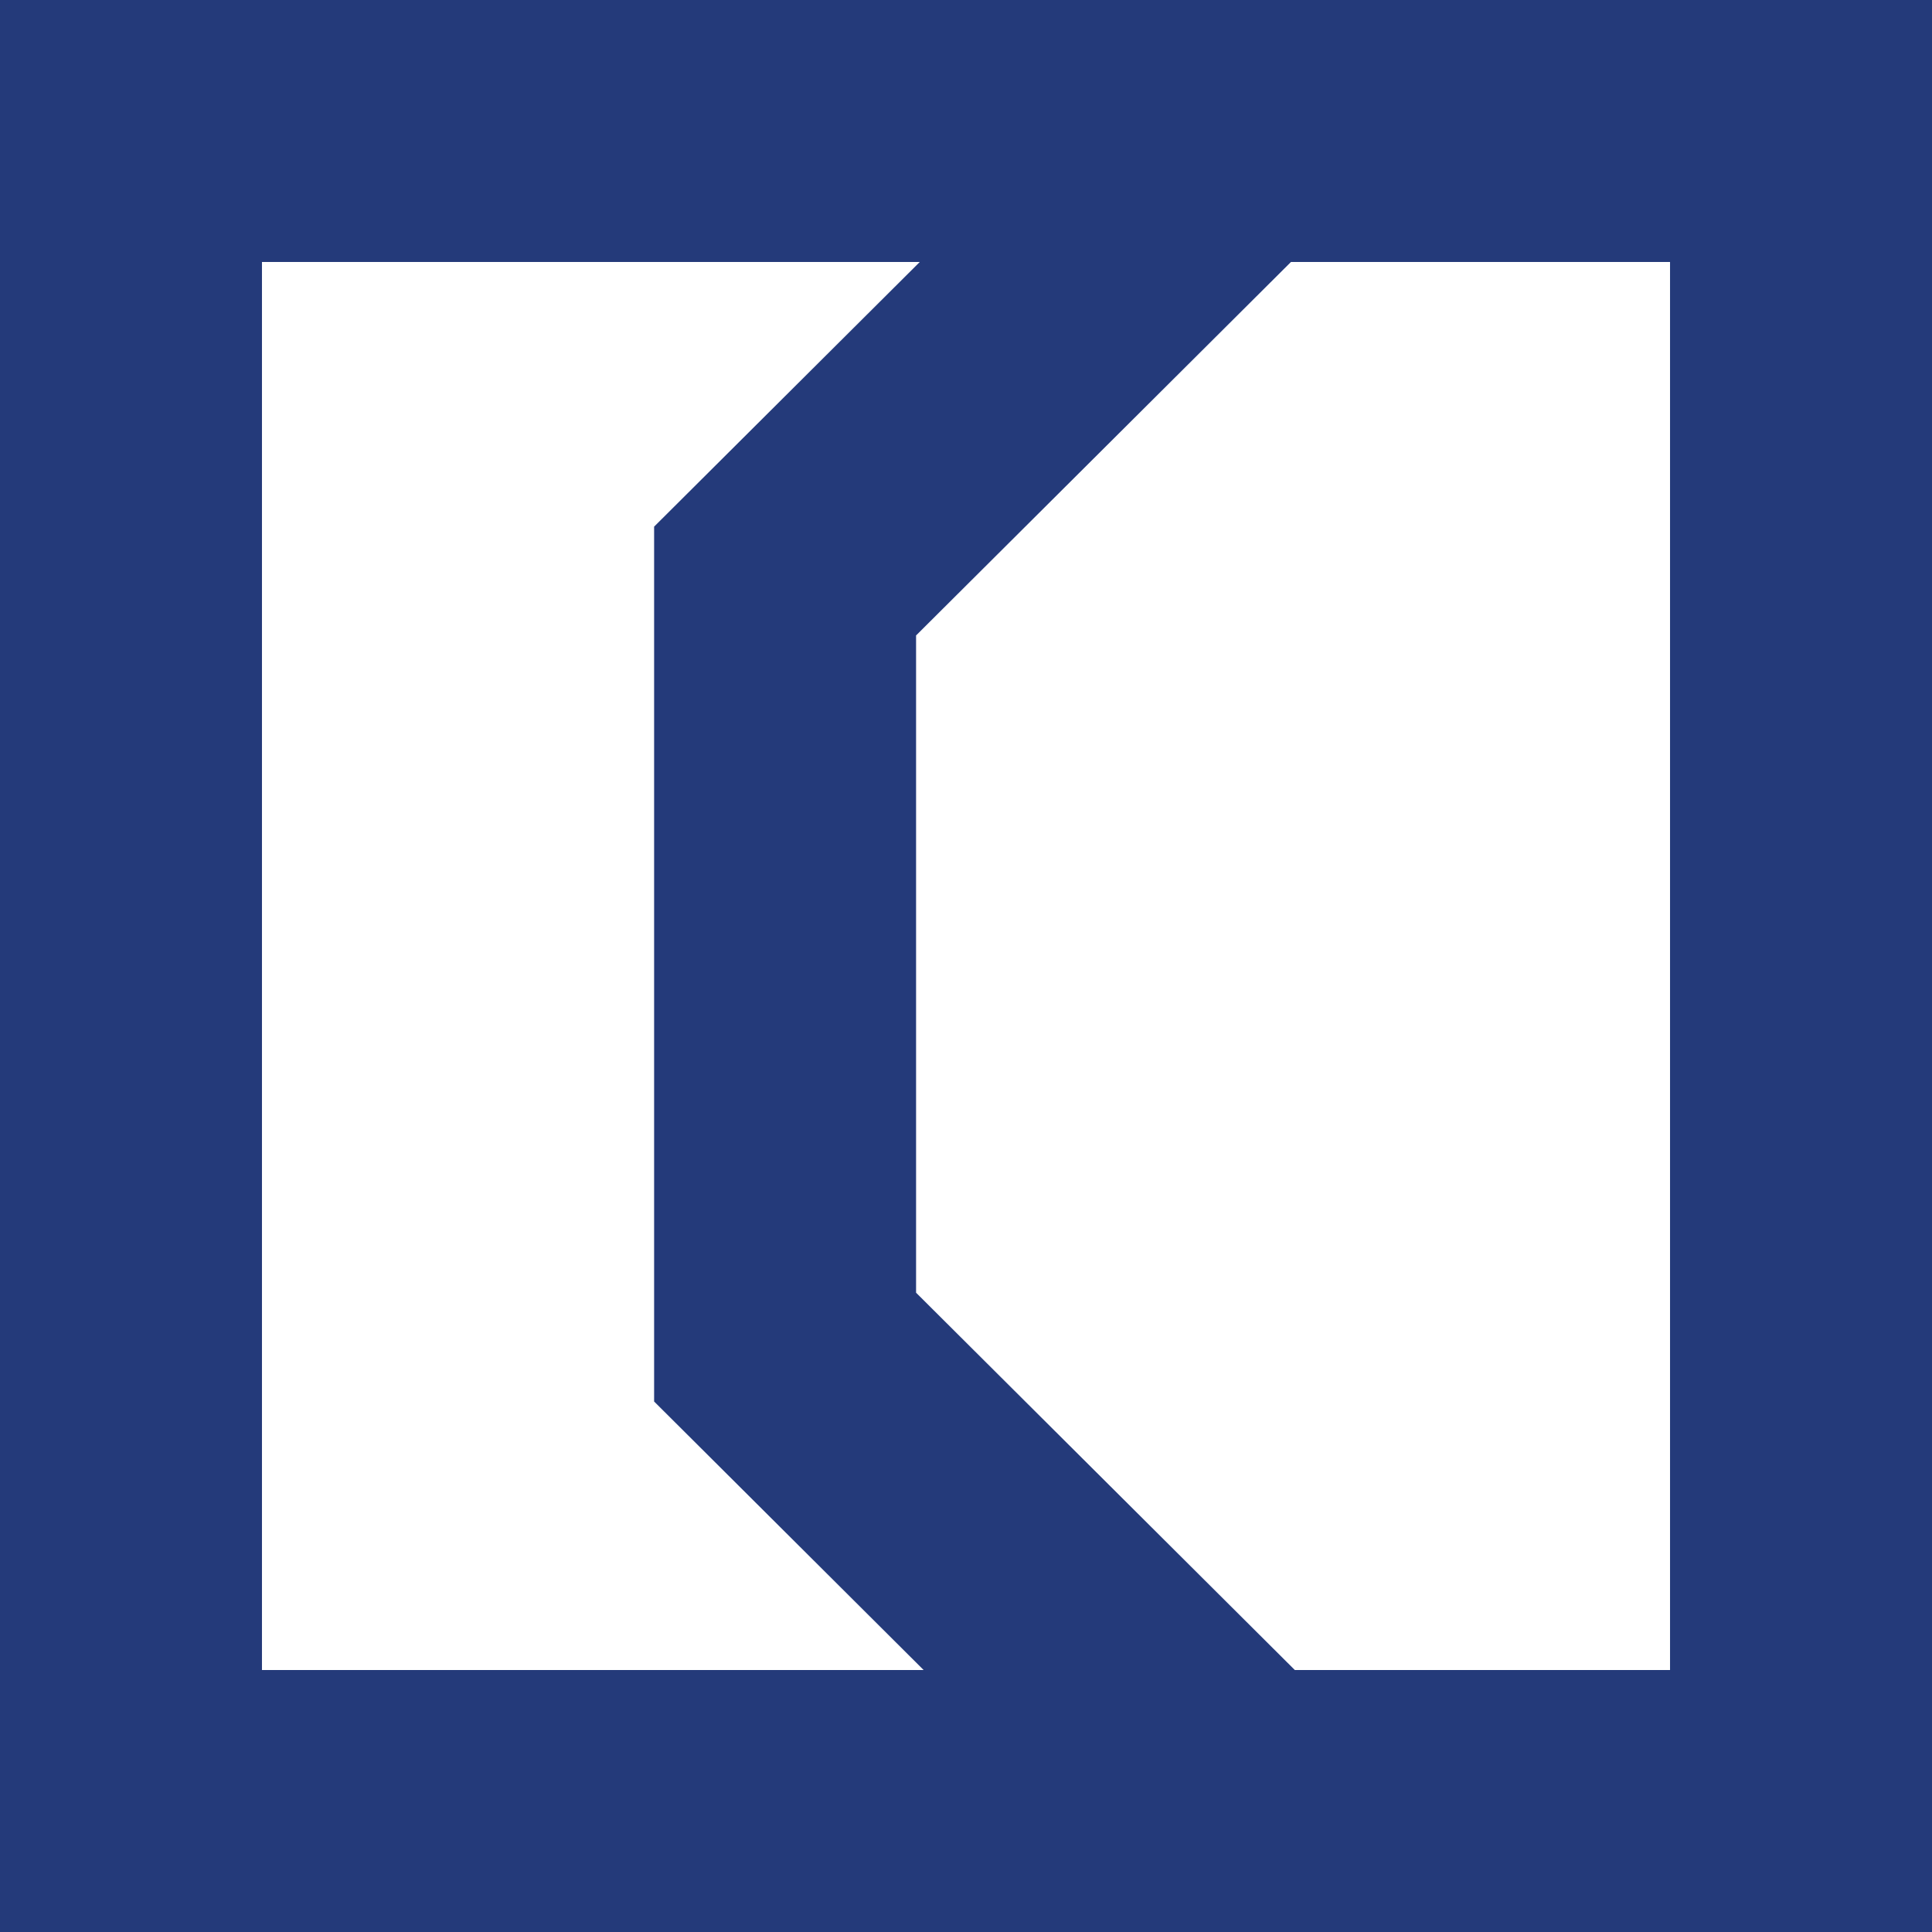 <?xml version="1.0" encoding="UTF-8"?> <svg xmlns="http://www.w3.org/2000/svg" width="120" height="120" viewBox="0 0 120 120" fill="none"> <path fill-rule="evenodd" clip-rule="evenodd" d="M120 0H0V120H120V0ZM103.729 16.271H80.185L56.899 39.469V59.761V60V80.292L80.425 103.729H103.729V16.271ZM16.271 16.271H57.13L43.022 30.326L40.628 32.711V36.09V59.761V60V83.671V87.05L43.022 89.434L57.37 103.729H16.271V16.271Z" fill="#243A7A"></path> </svg> 